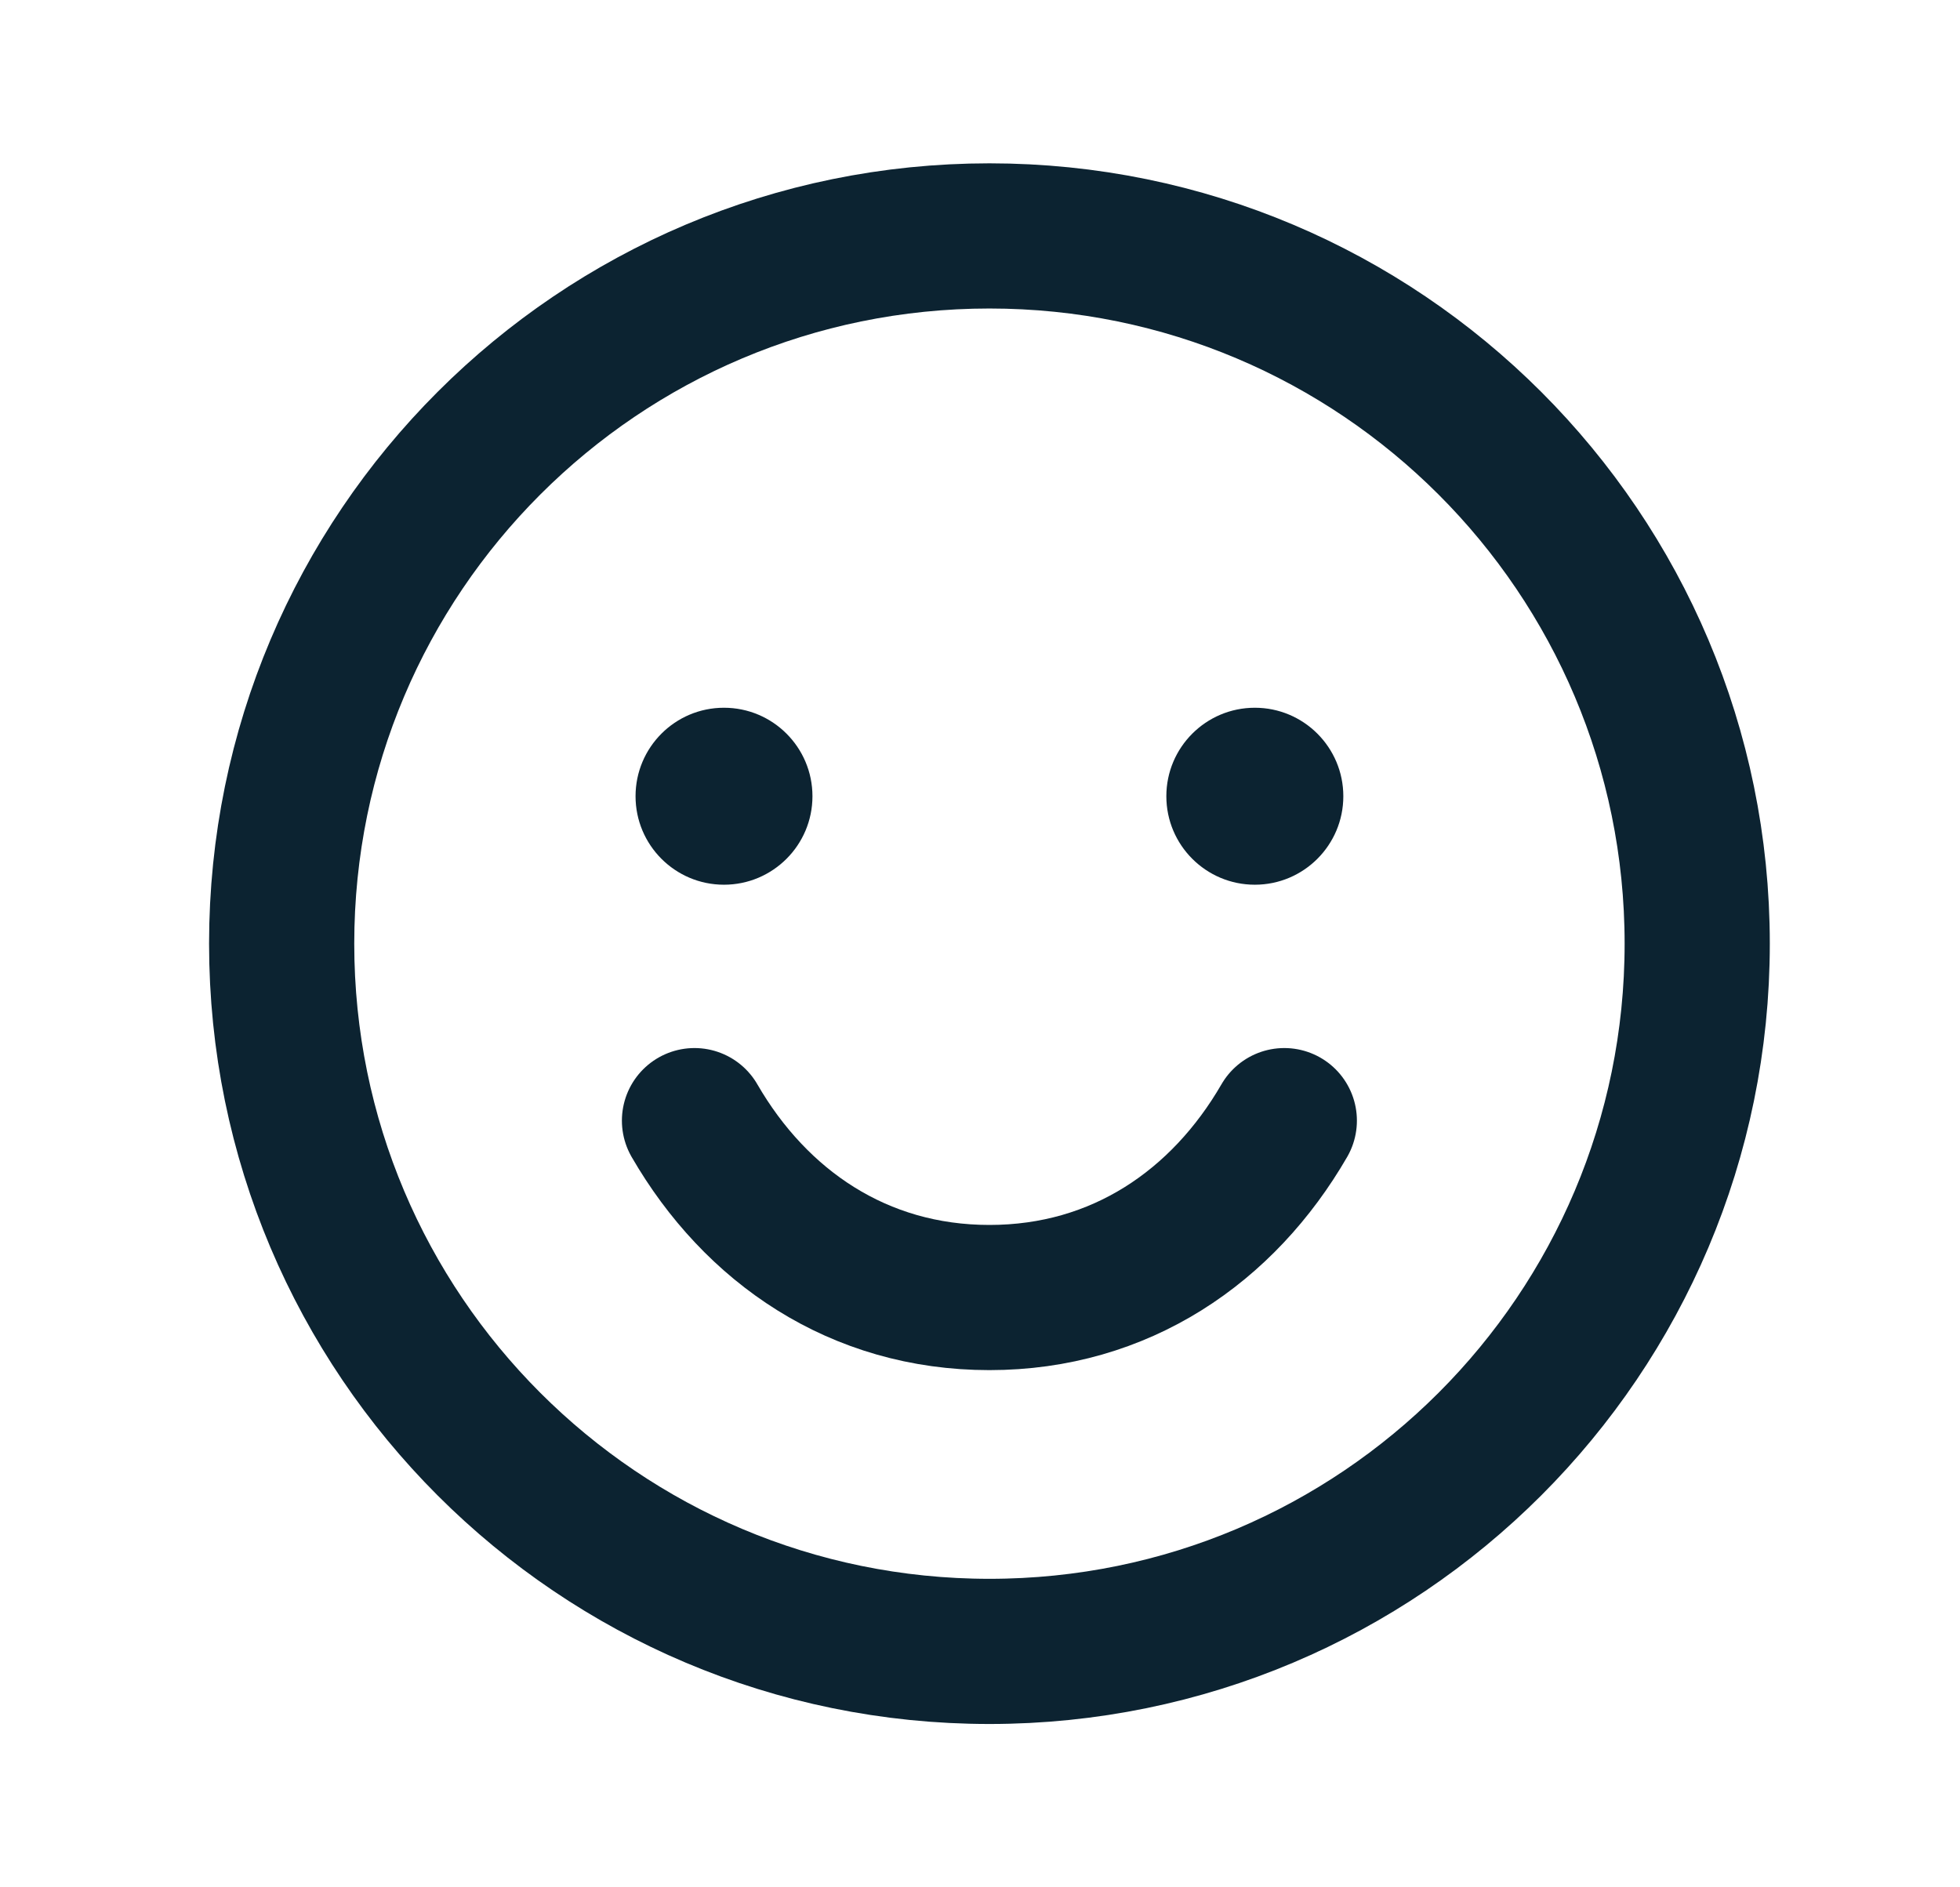 <svg width="27" height="26" viewBox="0 0 27 26" fill="none" xmlns="http://www.w3.org/2000/svg">
<g clip-path="url(#clip0_54_55)">
<path d="M13.63 22.75C19.014 22.75 23.38 18.385 23.38 13C23.38 7.615 19.014 3.25 13.63 3.25C8.245 3.25 3.88 7.615 3.88 13C3.88 18.385 8.245 22.75 13.63 22.75Z" stroke="#0C2331" stroke-width="2" stroke-linecap="round" stroke-linejoin="round"/>
<path d="M9.973 12.188C10.646 12.188 11.192 11.642 11.192 10.969C11.192 10.296 10.646 9.75 9.973 9.75C9.3 9.75 8.755 10.296 8.755 10.969C8.755 11.642 9.3 12.188 9.973 12.188Z" fill="#0C2331"/>
<path d="M17.286 12.188C17.959 12.188 18.505 11.642 18.505 10.969C18.505 10.296 17.959 9.75 17.286 9.75C16.613 9.75 16.067 10.296 16.067 10.969C16.067 11.642 16.613 12.188 17.286 12.188Z" fill="#0C2331"/>
<path d="M17.692 15.438C16.849 16.895 15.434 17.875 13.63 17.875C11.825 17.875 10.41 16.895 9.567 15.438" stroke="#0C2331" stroke-width="2" stroke-linecap="round" stroke-linejoin="round"/>
</g>
<defs>
<clipPath id="clip0_54_55">
<rect width="26" height="26" fill="white" transform="translate(0.63)"/>
</clipPath>
</defs>
</svg>
